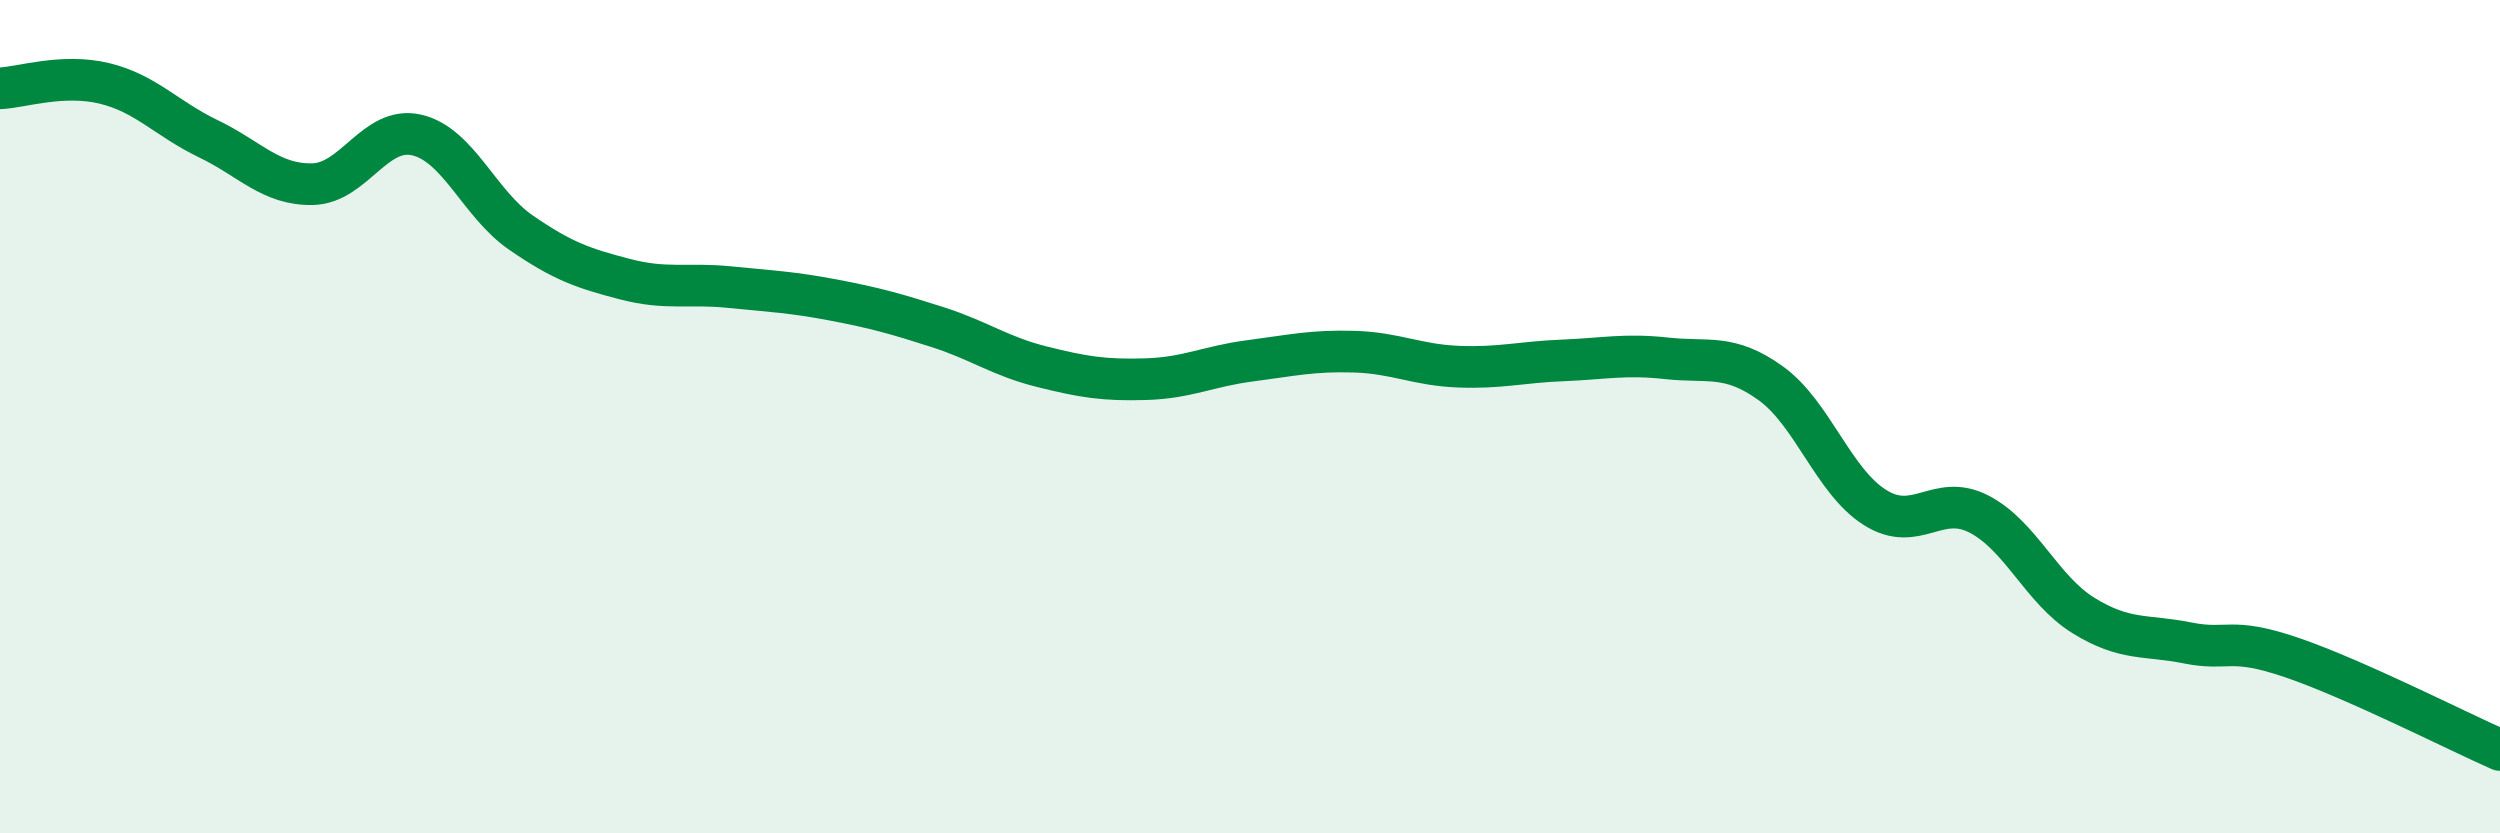 
    <svg width="60" height="20" viewBox="0 0 60 20" xmlns="http://www.w3.org/2000/svg">
      <path
        d="M 0,2.12 C 0.5,2.1 1.5,1.76 2.5,2 C 3.5,2.24 4,2.85 5,3.33 C 6,3.81 6.5,4.44 7.5,4.42 C 8.5,4.4 9,3.01 10,3.24 C 11,3.47 11.5,4.89 12.5,5.58 C 13.5,6.27 14,6.44 15,6.7 C 16,6.96 16.5,6.79 17.5,6.89 C 18.5,6.99 19,7.01 20,7.2 C 21,7.39 21.5,7.53 22.5,7.85 C 23.5,8.17 24,8.55 25,8.8 C 26,9.05 26.5,9.13 27.5,9.1 C 28.5,9.07 29,8.79 30,8.66 C 31,8.53 31.5,8.41 32.5,8.44 C 33.5,8.47 34,8.76 35,8.8 C 36,8.84 36.5,8.69 37.5,8.65 C 38.5,8.61 39,8.49 40,8.6 C 41,8.71 41.5,8.48 42.5,9.2 C 43.5,9.92 44,11.55 45,12.18 C 46,12.81 46.5,11.82 47.5,12.34 C 48.5,12.86 49,14.15 50,14.77 C 51,15.39 51.5,15.23 52.5,15.43 C 53.5,15.63 53.5,15.27 55,15.78 C 56.5,16.29 59,17.56 60,18L60 20L0 20Z"
        fill="#008740"
        opacity="0.1"
        stroke-linecap="round"
        stroke-linejoin="round"
      />
      <path
        d="M 0,2.12 C 0.5,2.1 1.5,1.76 2.5,2 C 3.5,2.24 4,2.85 5,3.33 C 6,3.81 6.5,4.44 7.5,4.42 C 8.5,4.4 9,3.01 10,3.24 C 11,3.47 11.5,4.89 12.5,5.58 C 13.5,6.27 14,6.44 15,6.7 C 16,6.96 16.5,6.79 17.5,6.89 C 18.5,6.99 19,7.01 20,7.2 C 21,7.39 21.5,7.53 22.5,7.85 C 23.5,8.17 24,8.55 25,8.8 C 26,9.05 26.5,9.13 27.5,9.1 C 28.5,9.07 29,8.79 30,8.66 C 31,8.53 31.5,8.41 32.5,8.44 C 33.5,8.47 34,8.76 35,8.8 C 36,8.84 36.5,8.69 37.5,8.65 C 38.5,8.61 39,8.49 40,8.6 C 41,8.71 41.5,8.48 42.5,9.2 C 43.5,9.92 44,11.55 45,12.18 C 46,12.81 46.5,11.82 47.5,12.34 C 48.5,12.86 49,14.15 50,14.77 C 51,15.39 51.5,15.23 52.5,15.43 C 53.5,15.63 53.5,15.27 55,15.78 C 56.5,16.29 59,17.56 60,18"
        stroke="#008740"
        stroke-width="1"
        fill="none"
        stroke-linecap="round"
        stroke-linejoin="round"
      />
    </svg>
  